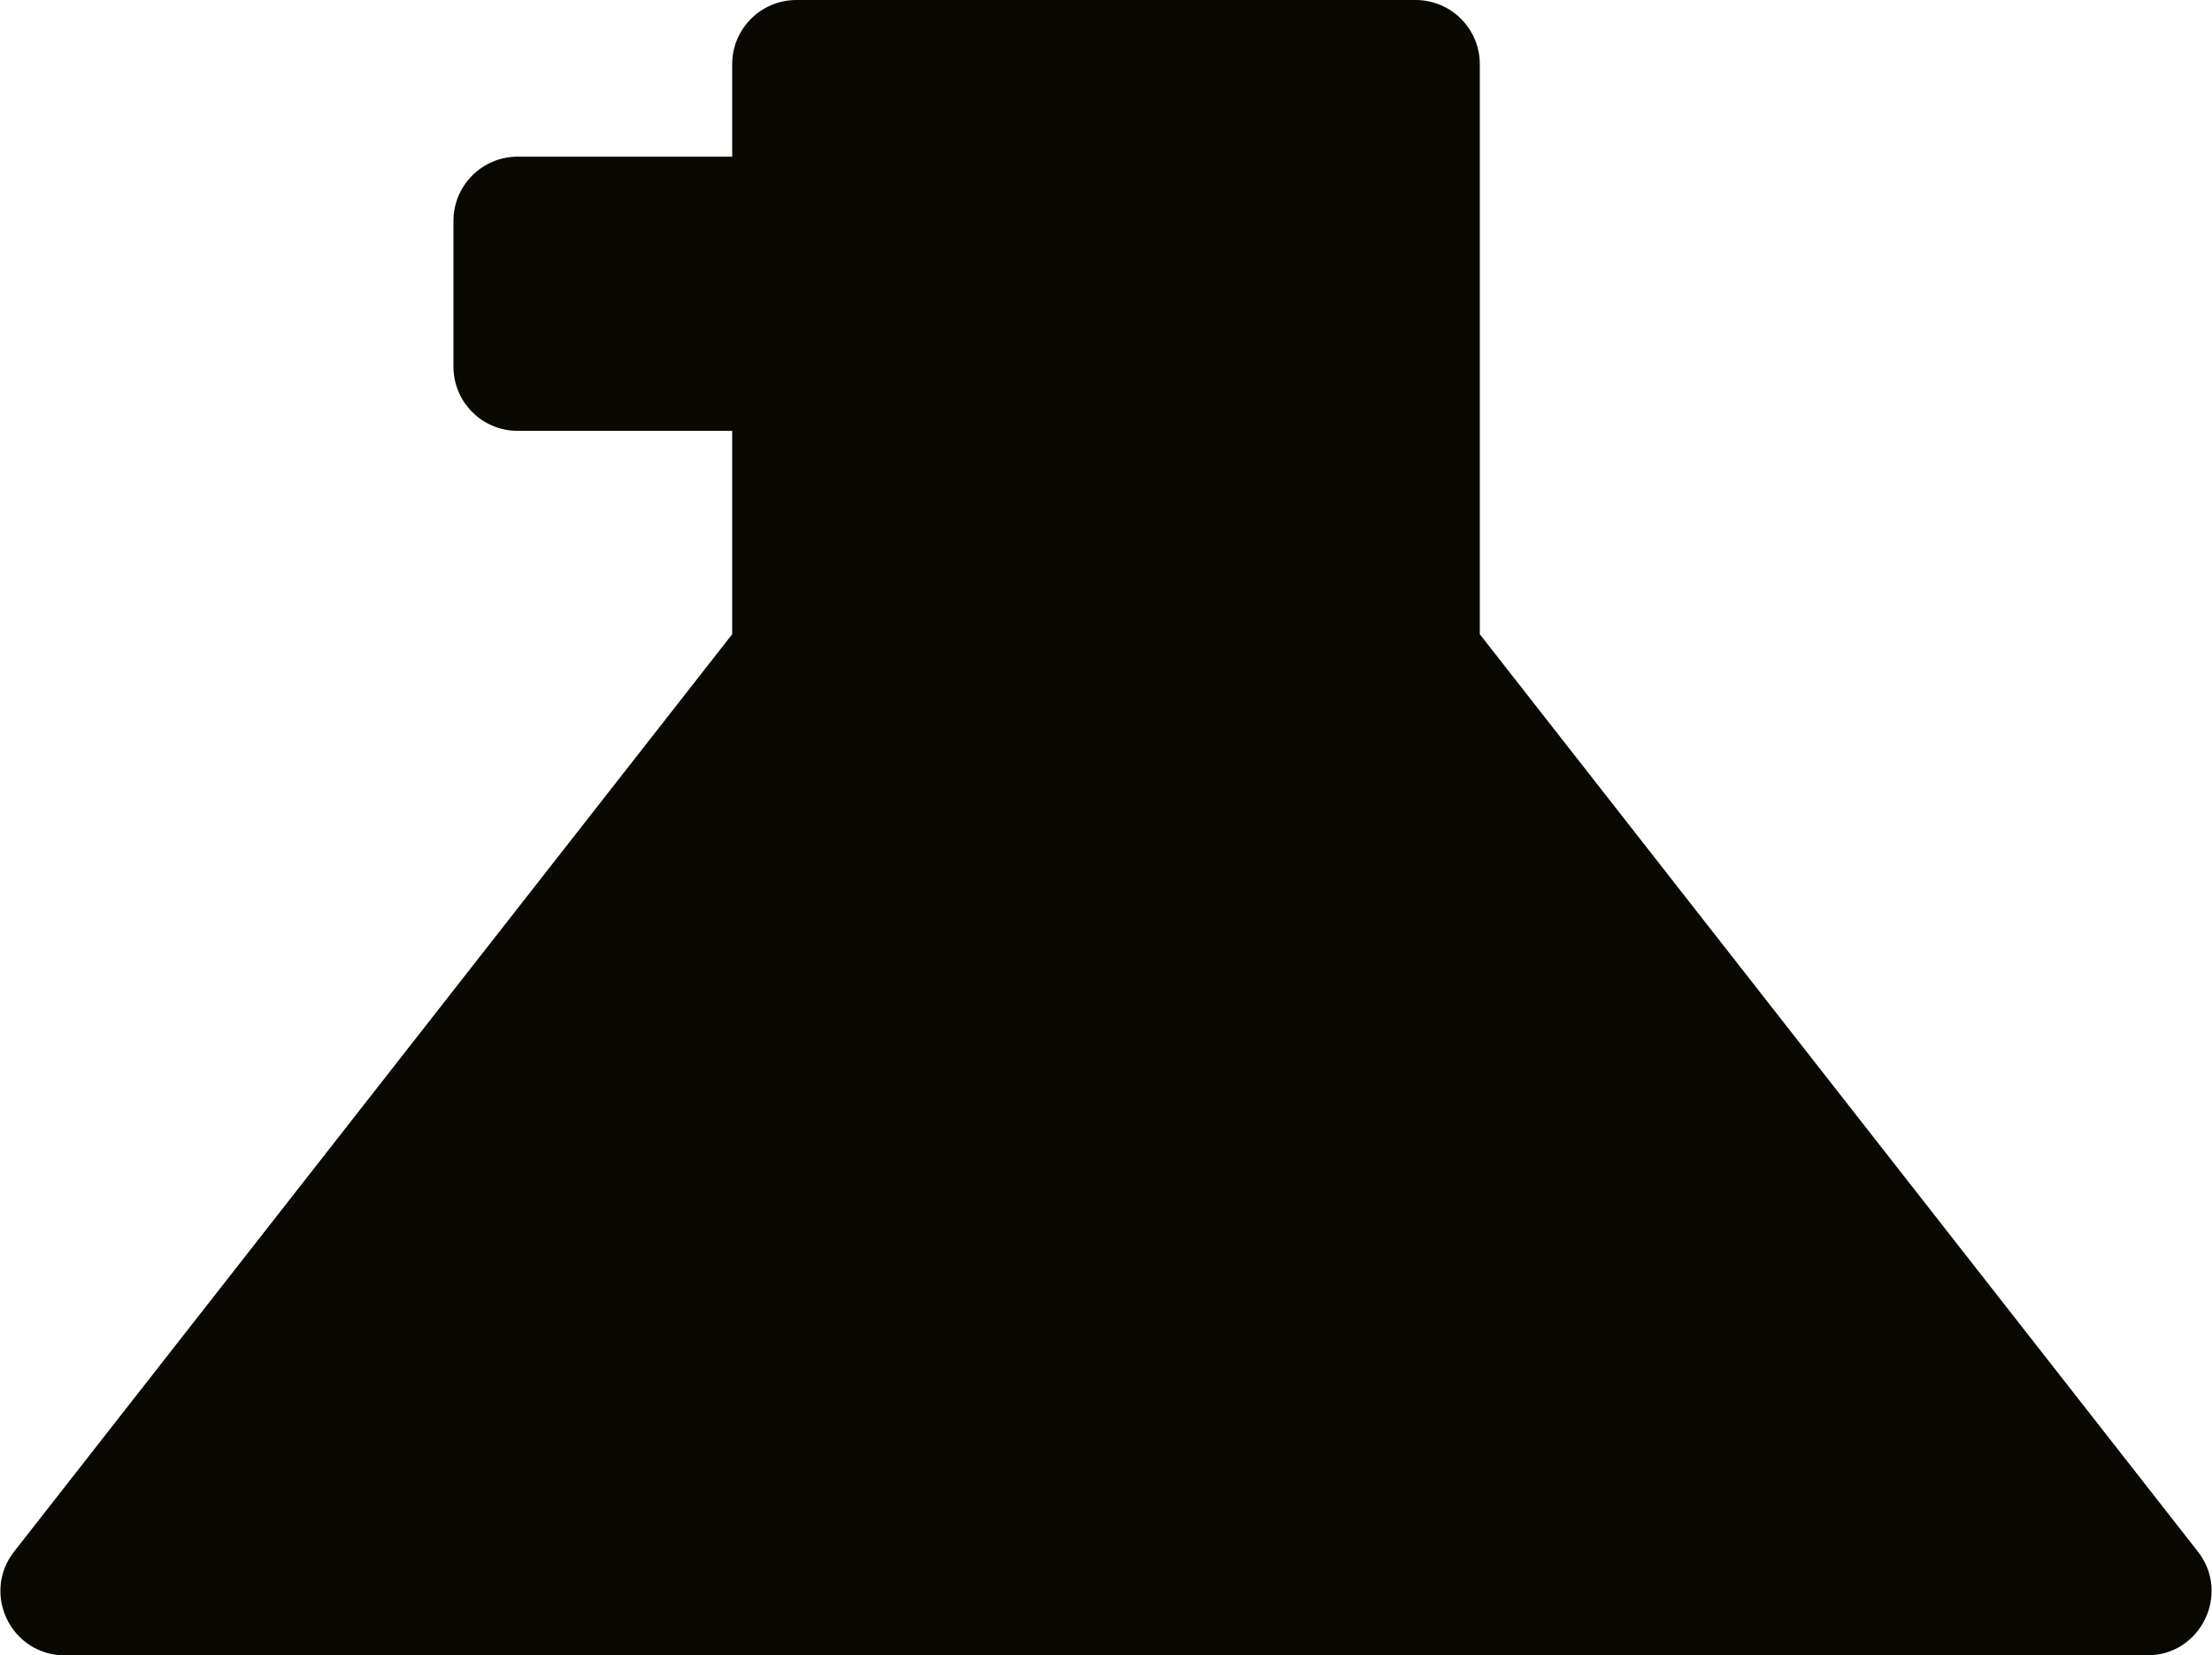 <?xml version="1.0" encoding="UTF-8"?> <svg xmlns="http://www.w3.org/2000/svg" width="3444" height="2578" viewBox="0 0 3444 2578" fill="none"> <path fill-rule="evenodd" clip-rule="evenodd" d="M1140 100C1140 44.772 1184.77 0 1240 0H2204C2259.23 0 2304 44.772 2304 100V987.732L3421.97 2416.37C3473.34 2482.01 3426.57 2578 3343.21 2578H100.785C17.433 2578 -29.335 2482.01 22.032 2416.37L1140 987.732V671H806C750.771 671 706 626.229 706 571V344C706 288.771 750.771 244 806 244H1140V100Z" fill="#090803"></path> </svg> 